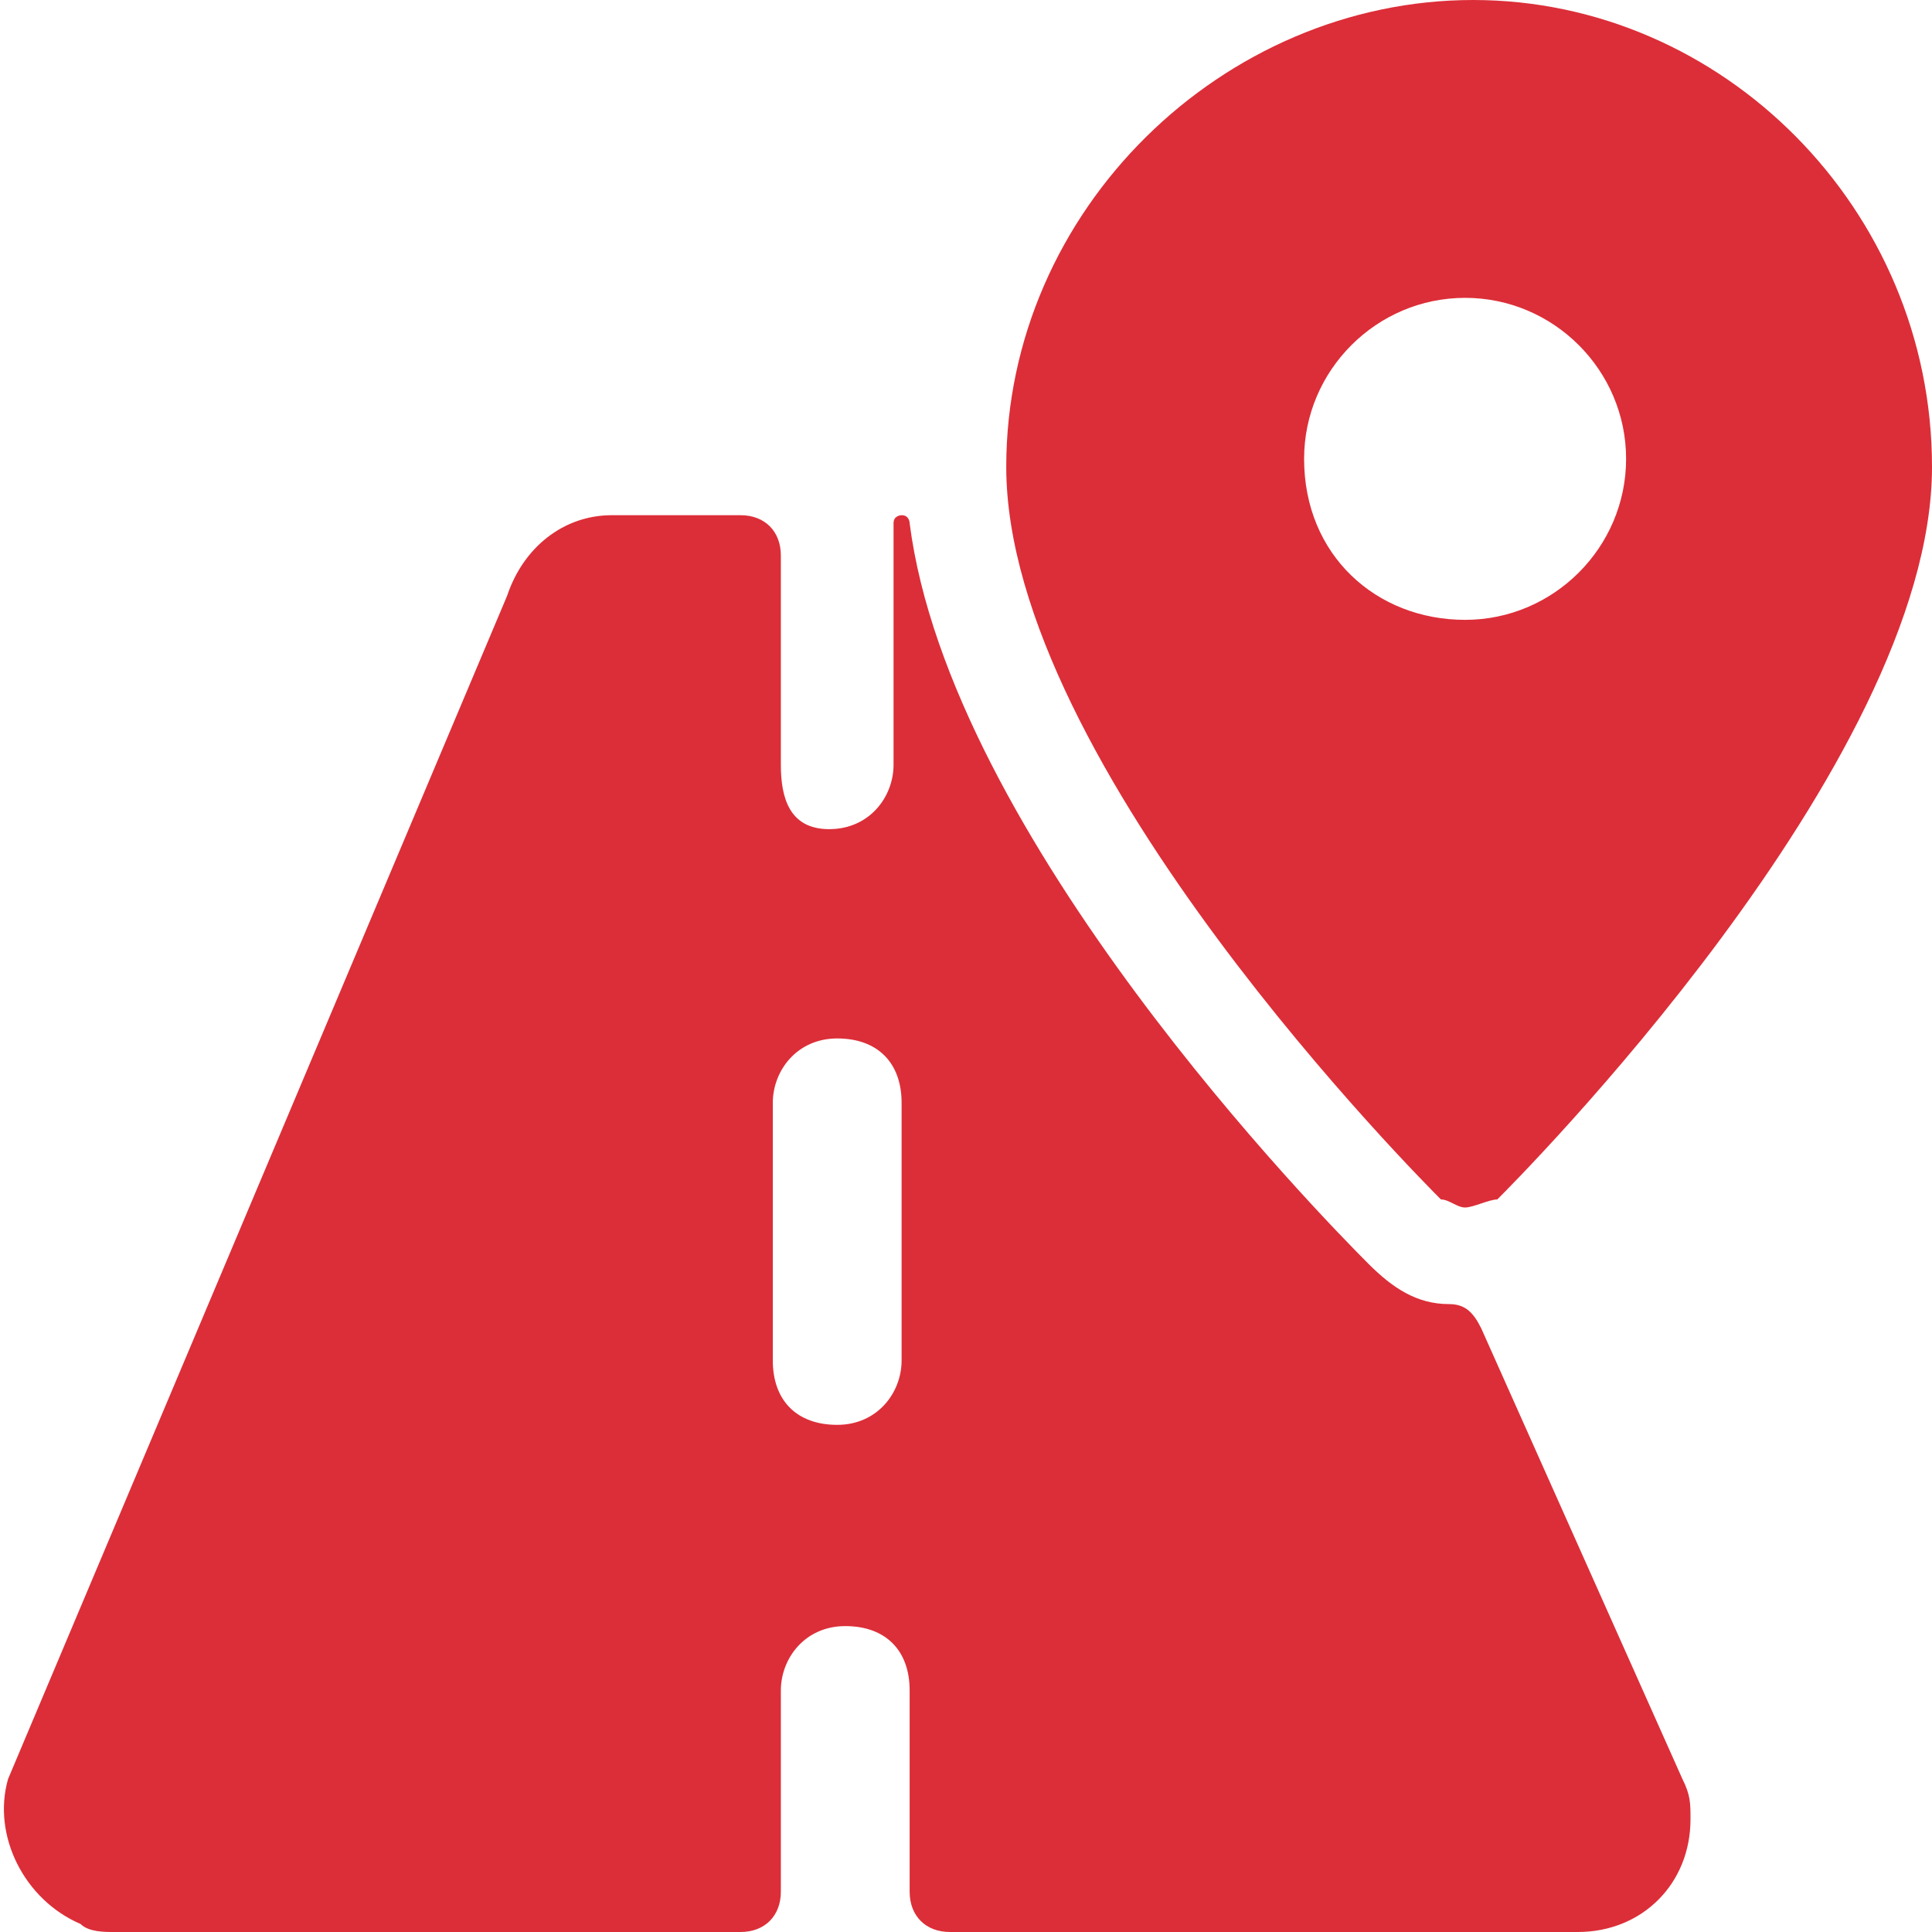 <?xml version="1.0" encoding="utf-8"?>
<!-- Generator: Adobe Illustrator 23.0.6, SVG Export Plug-In . SVG Version: 6.00 Build 0)  -->
<svg version="1.1" id="Layer_1" xmlns="http://www.w3.org/2000/svg" xmlns:xlink="http://www.w3.org/1999/xlink" x="0px" y="0px"
	 viewBox="0 0 24 24" style="enable-background:new 0 0 24 24;" xml:space="preserve">
<style type="text/css">
	.st0{fill:#DC2E38;}
</style>
<title>trip-road-1</title>
<path class="st0" d="M18.4,16.5c-0.1-0.2-0.2-0.3-0.4-0.3c-0.4,0-0.7-0.2-1-0.5c-0.6-0.6-5.2-5.3-5.7-9.2c0,0,0-0.1-0.1-0.1
	c0,0-0.1,0-0.1,0.1v3c0,0.4-0.3,0.8-0.8,0.8S9.7,9.9,9.7,9.5V6.9c0-0.3-0.2-0.5-0.5-0.5H7.6c-0.6,0-1.1,0.4-1.3,1L0.1,22.1
	c-0.2,0.7,0.2,1.5,0.9,1.8C1.1,24,1.3,24,1.4,24h7.8c0.3,0,0.5-0.2,0.5-0.5V21c0-0.4,0.3-0.8,0.8-0.8s0.8,0.3,0.8,0.8v2.5
	c0,0.3,0.2,0.5,0.5,0.5h7.8c0.8,0,1.4-0.6,1.4-1.4c0-0.2,0-0.3-0.1-0.5L18.4,16.5z M11.2,16.9c0,0.4-0.3,0.8-0.8,0.8
	s-0.8-0.3-0.8-0.8v-3.2c0-0.4,0.3-0.8,0.8-0.8s0.8,0.3,0.8,0.8V16.9z"/>
<path class="st0" d="M18.2,15c0.1,0,0.3-0.1,0.4-0.1c0.2-0.2,5.4-5.4,5.4-9.1C24,2.6,21.4,0,18.3,0s-5.8,2.6-5.8,5.8
	c0,3.7,5.2,8.9,5.4,9.1C18,14.9,18.1,15,18.2,15z M16.2,5.7c0-1.1,0.9-2,2-2s2,0.9,2,2s-0.9,2-2,2S16.2,6.9,16.2,5.7z"/>
</svg>

